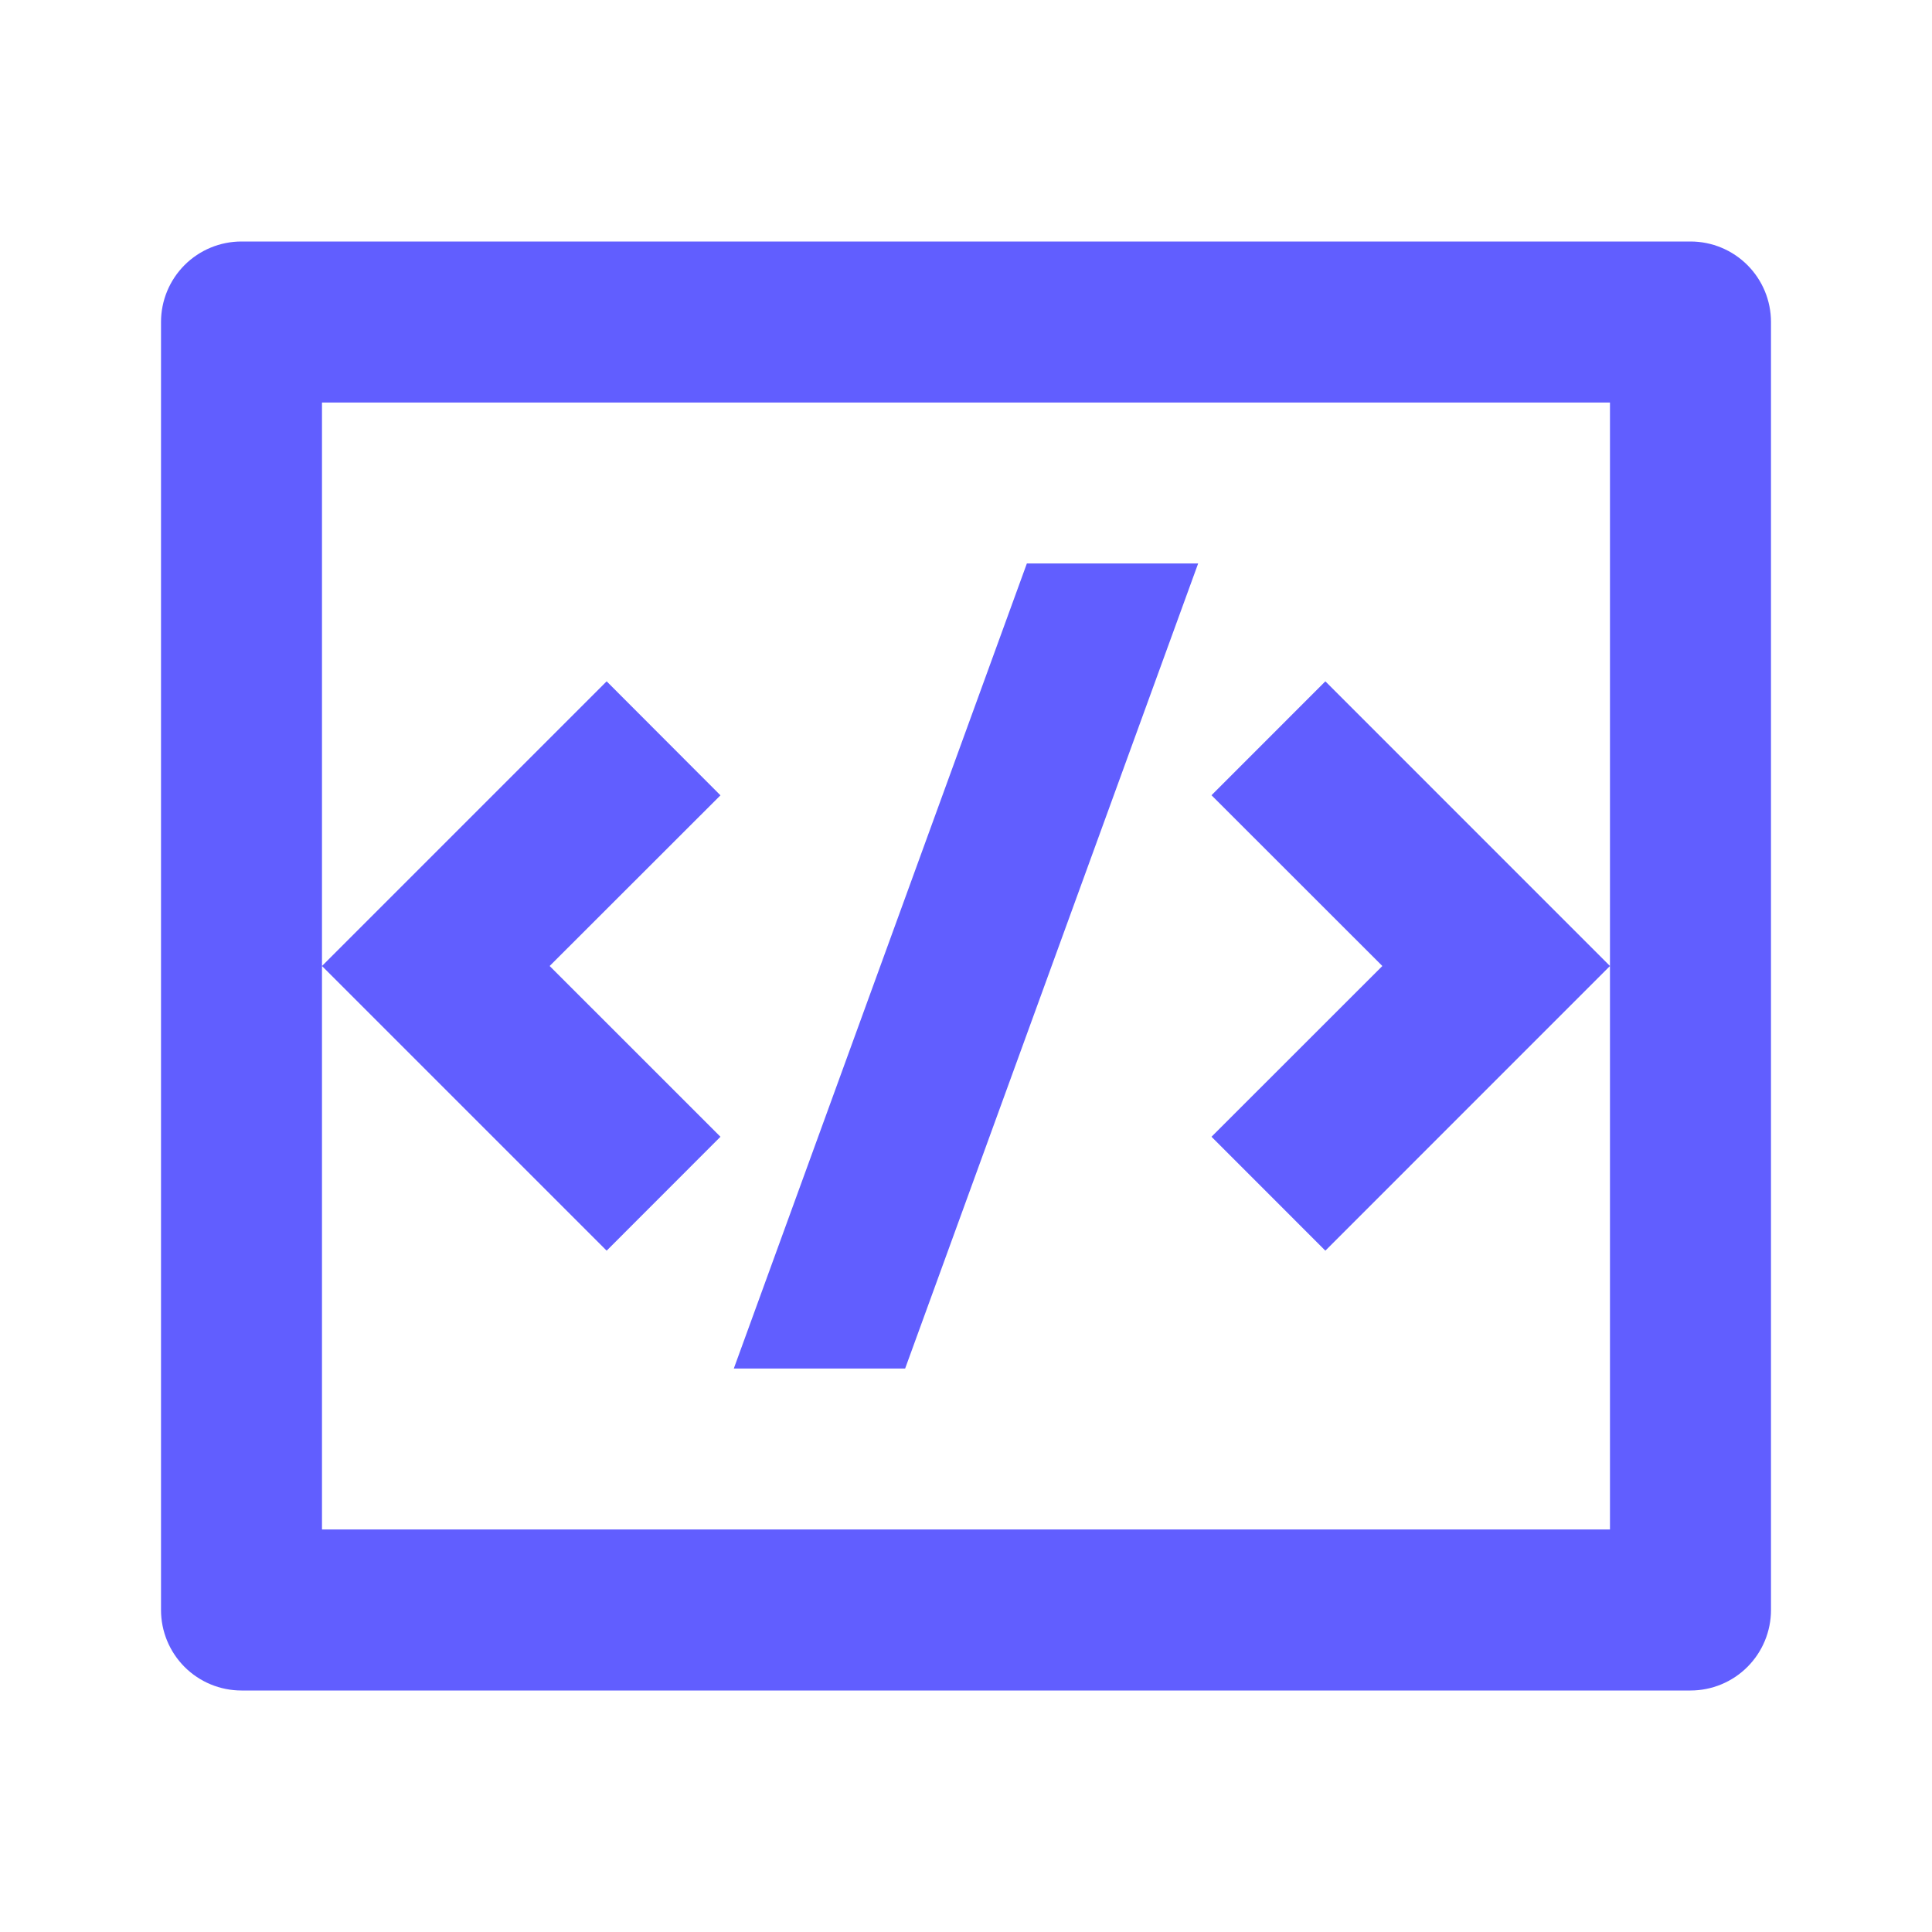<svg width="44" height="44" viewBox="0 0 44 44" fill="none" xmlns="http://www.w3.org/2000/svg">
<path d="M5.5 5.5H38.5C38.986 5.5 39.452 5.693 39.796 6.037C40.14 6.381 40.333 6.847 40.333 7.333V36.667C40.333 37.153 40.14 37.619 39.796 37.963C39.452 38.307 38.986 38.5 38.5 38.5H5.5C5.014 38.5 4.547 38.307 4.203 37.963C3.86 37.619 3.667 37.153 3.667 36.667V7.333C3.667 6.847 3.86 6.381 4.203 6.037C4.547 5.693 5.014 5.5 5.5 5.5ZM7.333 9.167V34.833H36.666V9.167H7.333ZM36.666 22L30.184 28.483L27.591 25.889L31.482 22L27.591 18.111L30.184 15.517L36.666 22ZM12.518 22L16.408 25.889L13.816 28.483L7.333 22L13.816 15.517L16.408 18.113L12.518 22ZM20.614 31.167H16.712L23.386 12.833H27.287L20.614 31.167Z" fill="#615EFF"/>
</svg>
